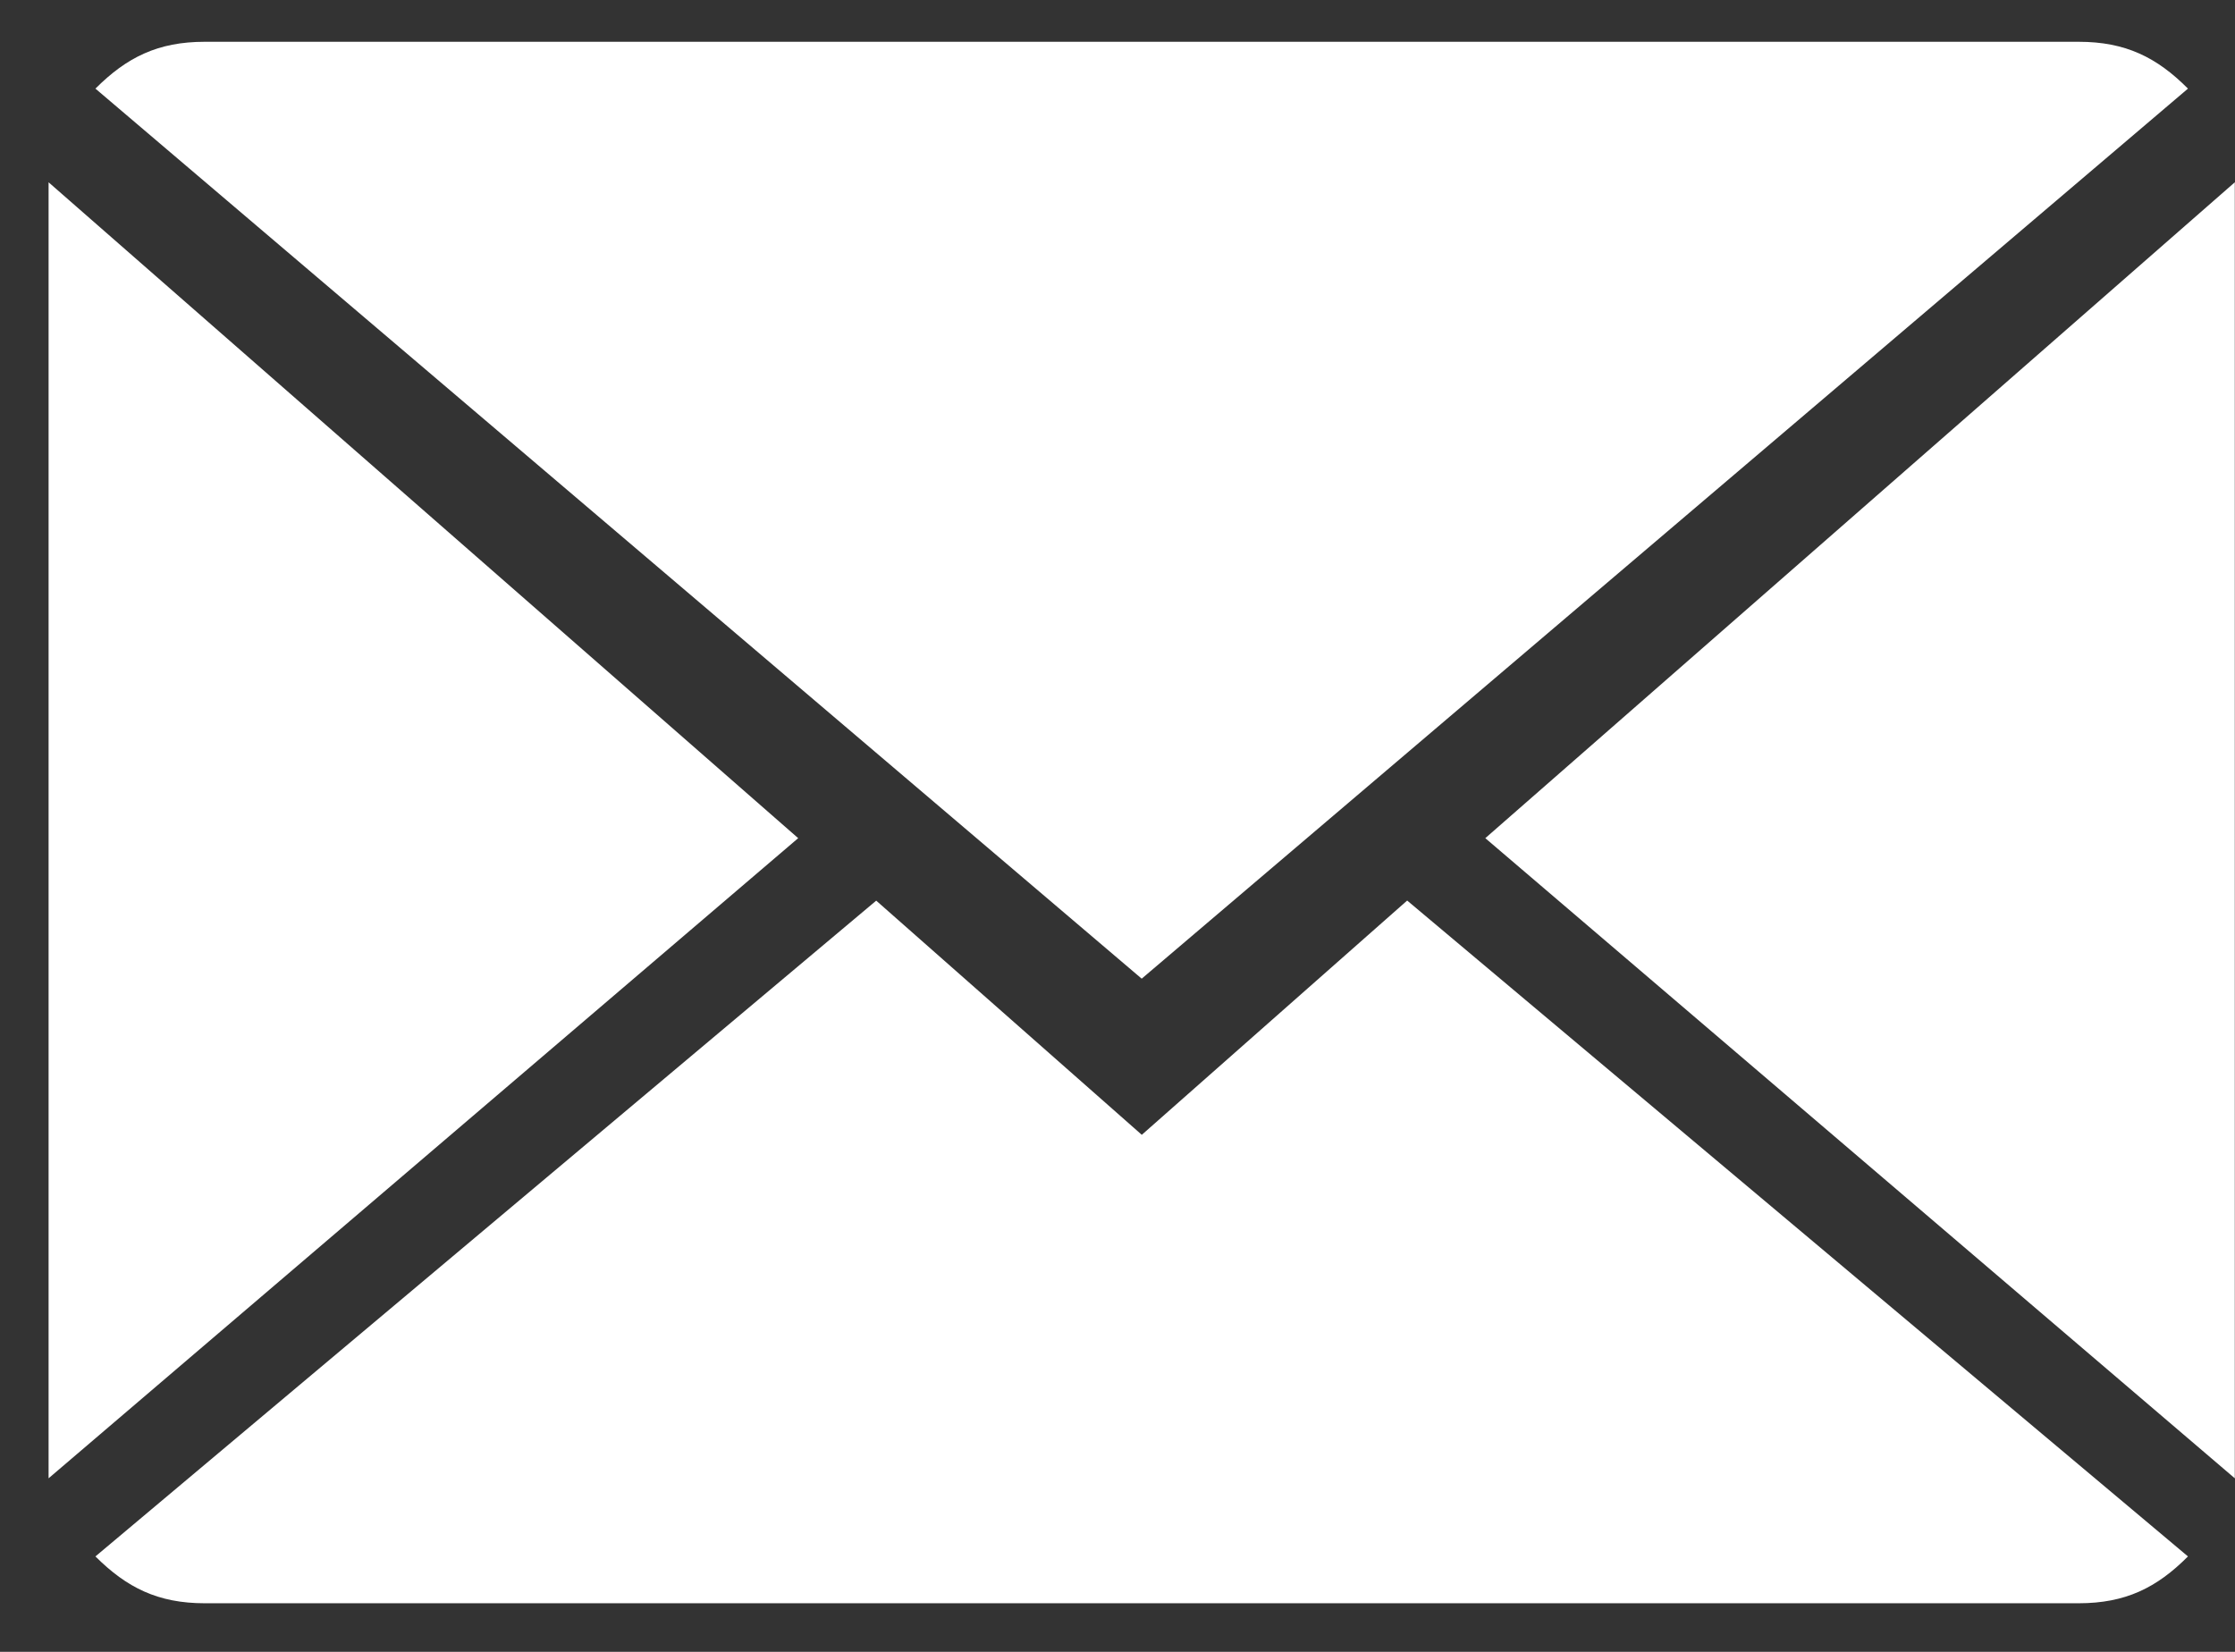 <svg xmlns="http://www.w3.org/2000/svg" width="23" height="17" viewBox="0 0 23 17"><rect x="0" y="0" width="23" height="17" fill="#333333" stroke="none"/><g><g><g><path fill="#fff" d="M11.75 11.679l-2.733-2.41-8.035 6.749c.322.321.643.482 1.125.482h19.284c.483 0 .804-.16 1.125-.482l-8.035-6.75z"/></g><g><path fill="#fff" d="M22.516.912C22.195.59 21.874.43 21.391.43H2.107c-.482 0-.803.16-1.125.482l10.767 9.16z"/></g><g><path fill="#fff" d="M.5 1.876v13.338l7.714-6.588z"/></g><g><path fill="#fff" d="M15.285 8.626l7.713 6.588V1.876z"/></g></g></g></svg>